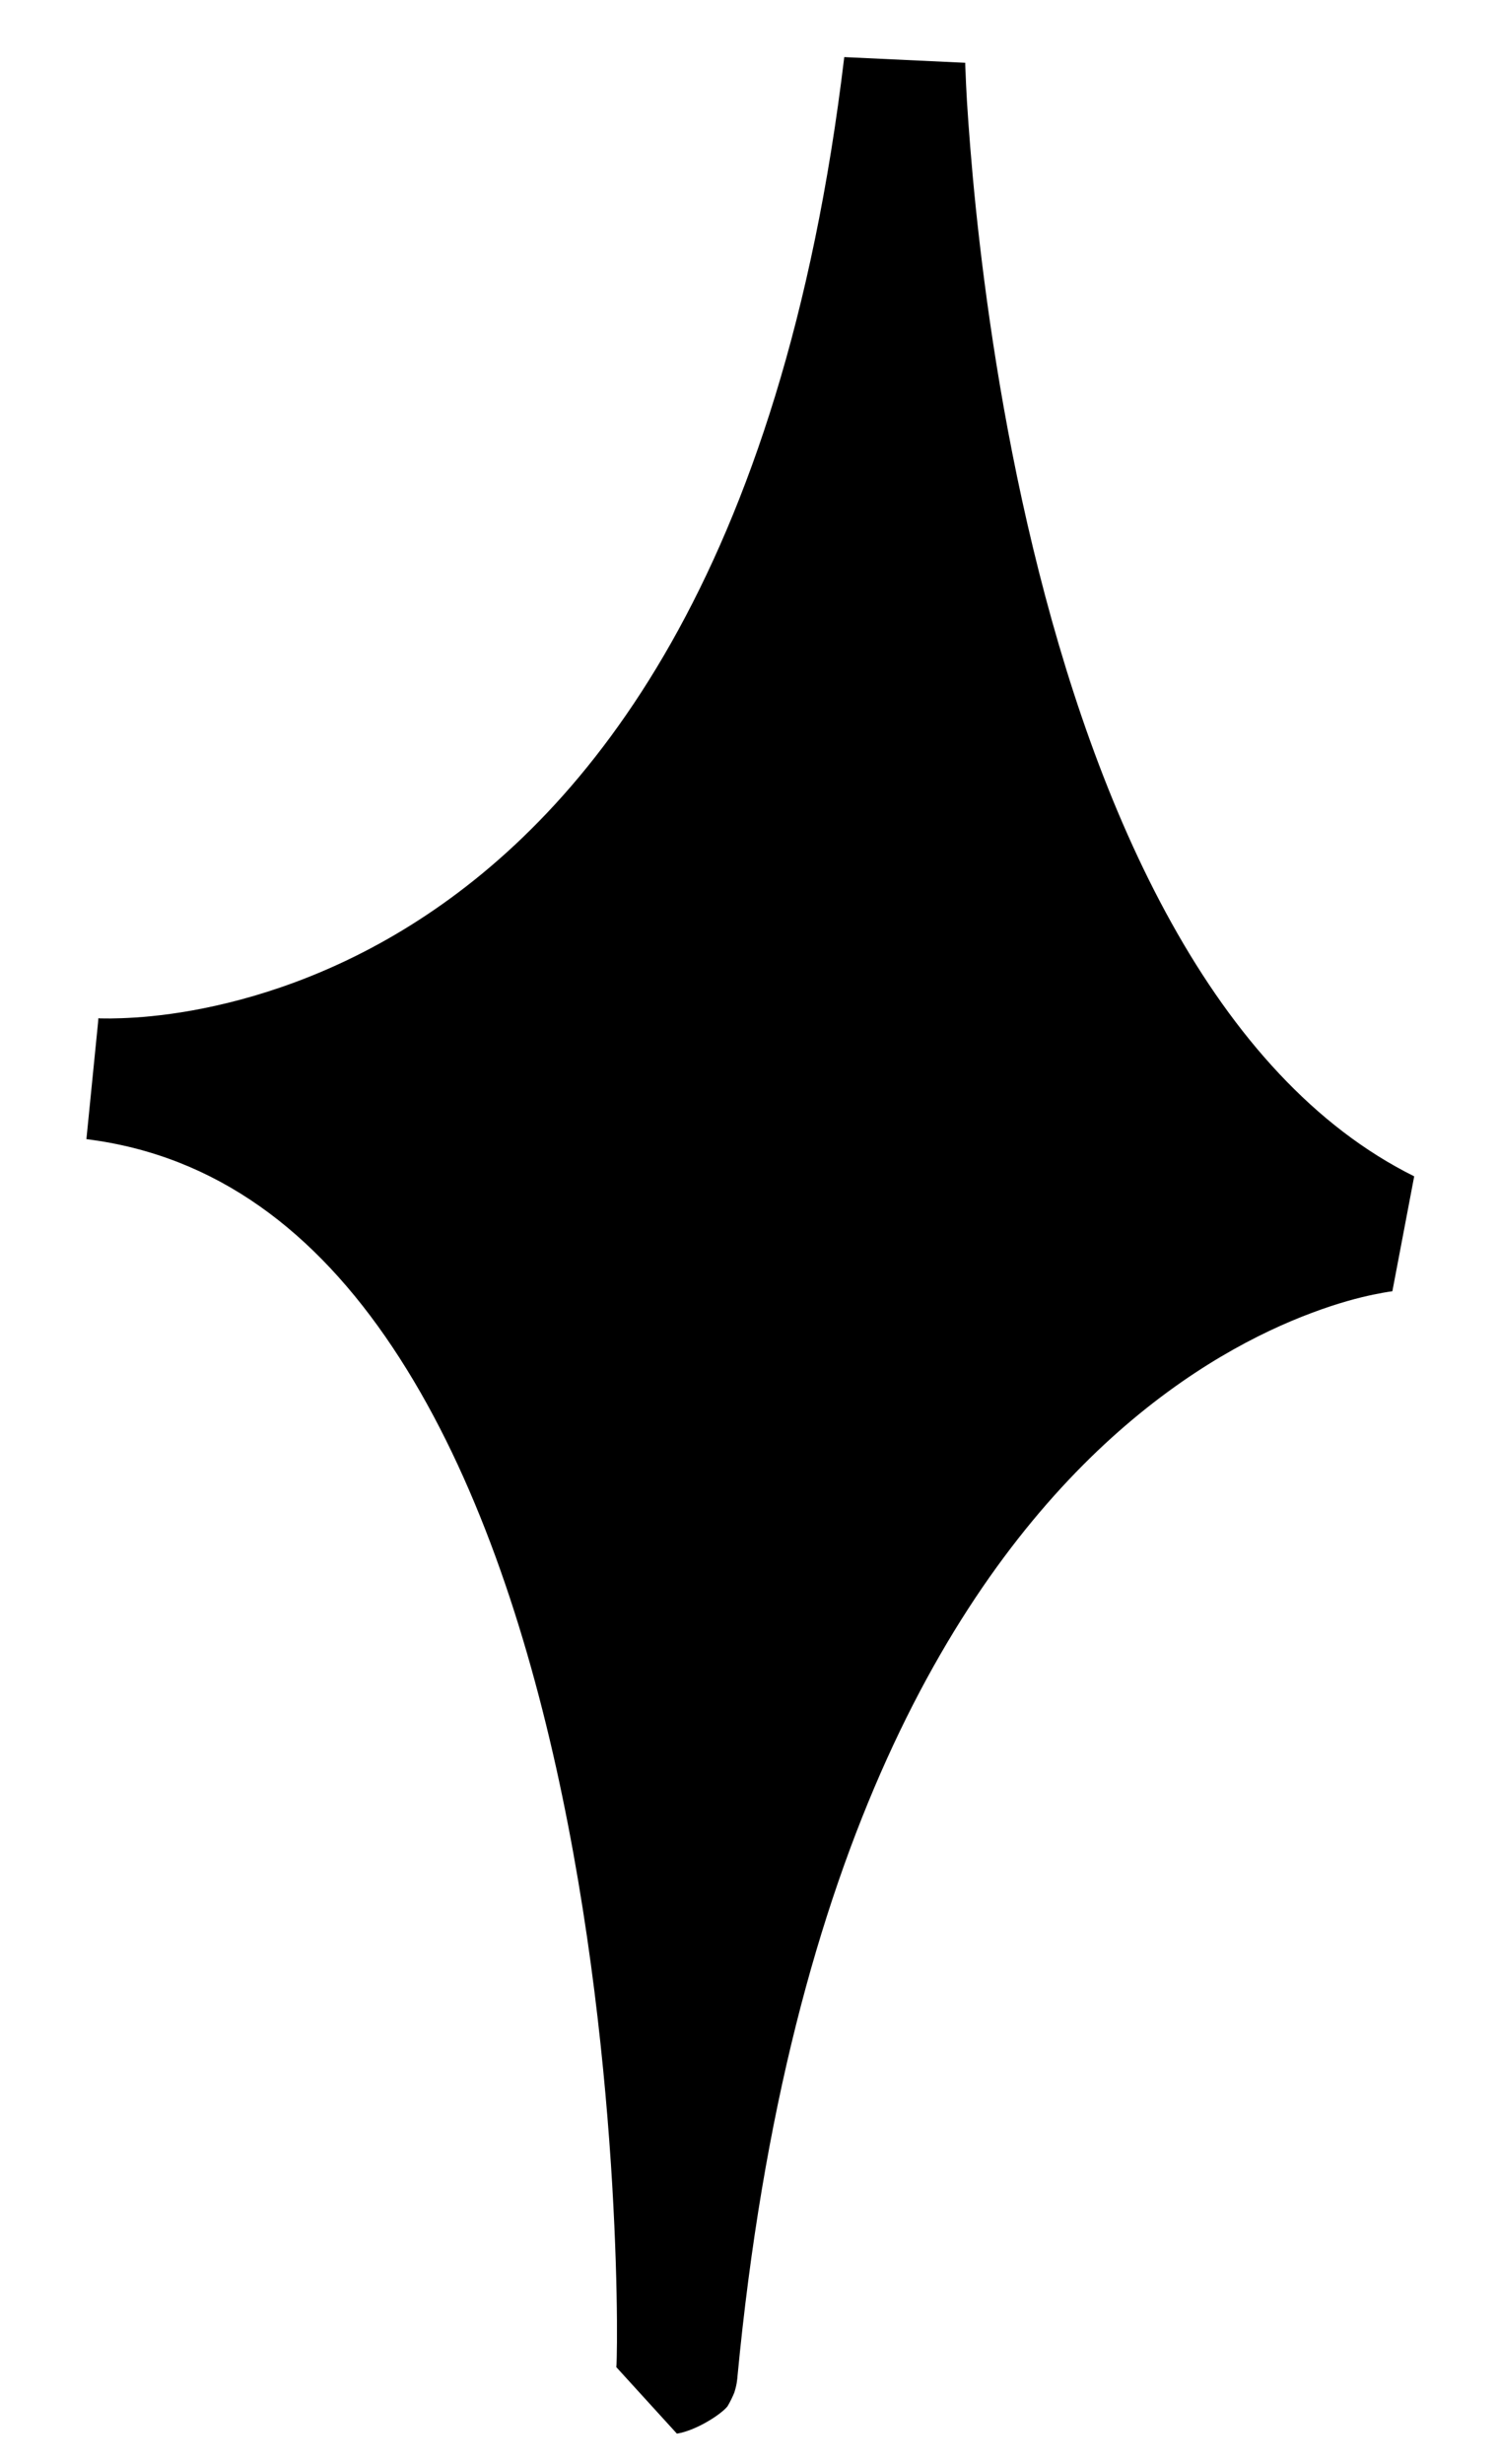 <?xml version="1.0" encoding="UTF-8"?> <svg xmlns="http://www.w3.org/2000/svg" width="14" height="23" viewBox="0 0 14 23" fill="none"><path d="M0.877 10.07C0.877 10.07 7.257 10.552 8.448 0.6C8.448 0.6 8.674 9.361 12.956 11.488C12.956 11.488 7.285 11.97 6.321 22.149C6.349 22.149 6.576 10.779 0.877 10.07Z" fill="black"></path><path d="M9.015 0.586V0.606C9.015 0.621 9.017 0.645 9.018 0.675C9.02 0.737 9.024 0.829 9.031 0.947C9.046 1.183 9.071 1.526 9.114 1.944C9.201 2.782 9.359 3.917 9.648 5.114C9.937 6.313 10.351 7.554 10.941 8.614C11.531 9.675 12.276 10.517 13.208 10.98L13.004 12.053H13.003C12.998 12.054 12.988 12.055 12.973 12.057C12.943 12.062 12.893 12.07 12.827 12.084C12.695 12.111 12.498 12.162 12.253 12.254C11.765 12.436 11.091 12.779 10.381 13.421C8.972 14.697 7.36 17.215 6.887 22.19C6.887 22.191 6.887 22.193 6.887 22.194C6.886 22.201 6.884 22.221 6.88 22.246C6.879 22.254 6.872 22.288 6.859 22.33C6.85 22.355 6.819 22.421 6.795 22.46C6.737 22.535 6.504 22.686 6.322 22.716L5.756 22.095C5.757 22.088 5.757 22.08 5.758 22.073C5.759 22.058 5.759 22.036 5.76 22.008C5.762 21.931 5.763 21.814 5.762 21.663C5.76 21.36 5.749 20.923 5.718 20.395C5.655 19.337 5.511 17.925 5.194 16.499C4.875 15.065 4.389 13.655 3.664 12.572C2.947 11.499 2.022 10.784 0.807 10.633L0.916 9.542C0.919 9.505 0.918 9.504 0.918 9.504C0.919 9.505 0.921 9.505 0.924 9.505C0.931 9.506 0.944 9.506 0.962 9.506C0.999 9.507 1.057 9.507 1.134 9.504C1.287 9.499 1.515 9.482 1.793 9.432C2.351 9.332 3.111 9.104 3.908 8.59C5.481 7.577 7.305 5.38 7.885 0.533L9.015 0.586ZM8.284 4.148C7.383 7.003 5.941 8.63 4.523 9.544C3.993 9.885 3.475 10.119 3.003 10.282C3.64 10.713 4.171 11.288 4.608 11.941C5.443 13.19 5.967 14.755 6.3 16.253C6.413 16.759 6.504 17.262 6.578 17.749C7.353 15.211 8.495 13.599 9.619 12.581C10.347 11.921 11.055 11.521 11.627 11.281C10.944 10.7 10.393 9.963 9.949 9.166C9.292 7.984 8.848 6.636 8.545 5.379C8.444 4.958 8.357 4.544 8.284 4.148Z" fill="black"></path></svg> 